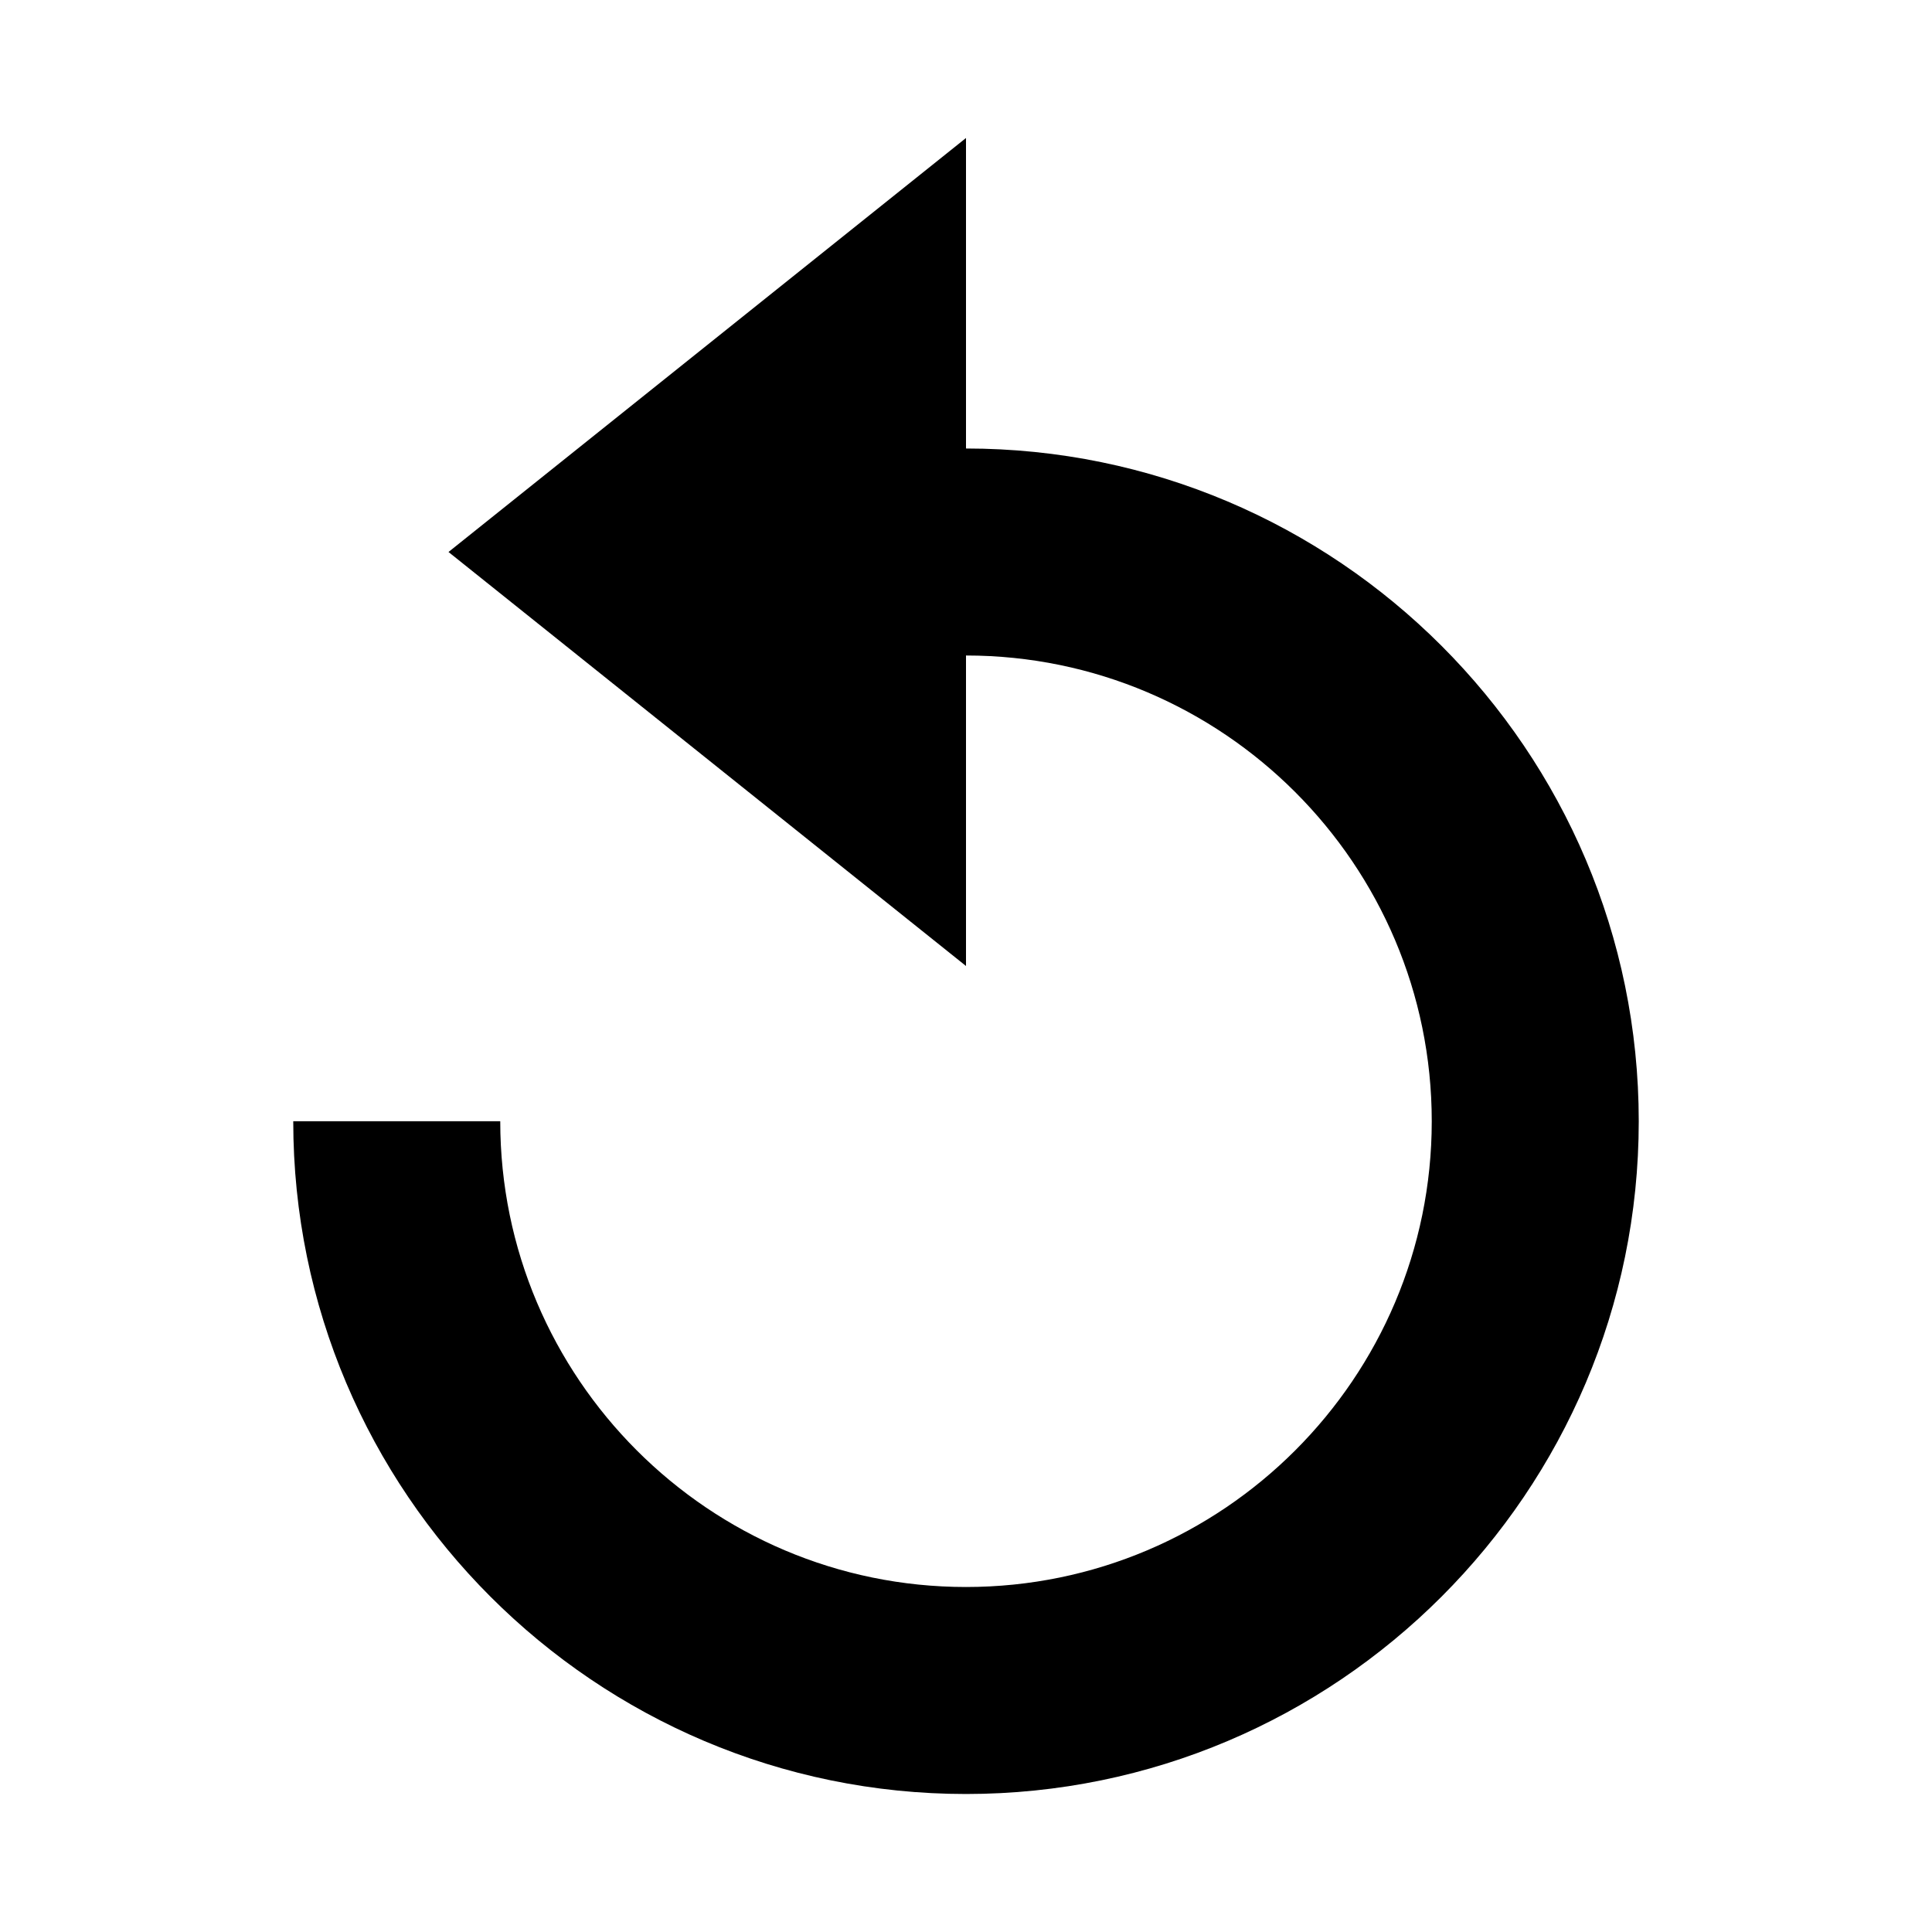 <?xml version="1.0" encoding="utf-8"?><!-- Uploaded to: SVG Repo, www.svgrepo.com, Generator: SVG Repo Mixer Tools -->
<svg fill="#000000" width="800px" height="800px" viewBox="0 0 14 14" role="img" focusable="false" aria-hidden="true" xmlns="http://www.w3.org/2000/svg"><path d="m 7,11.5 c 1.861,0 3.375,-1.514 3.375,-3.375 C 10.375,6.264 8.861,4.75 7,4.75 V 7 L 3.25,4 7,1 v 2.25 c 2.688,0 4.875,2.187 4.875,4.875 C 11.875,10.813 9.688,13 7,13 4.312,13 2.125,10.813 2.125,8.125 h 1.5 C 3.625,9.986 5.139,11.5 7,11.5 z"/></svg>